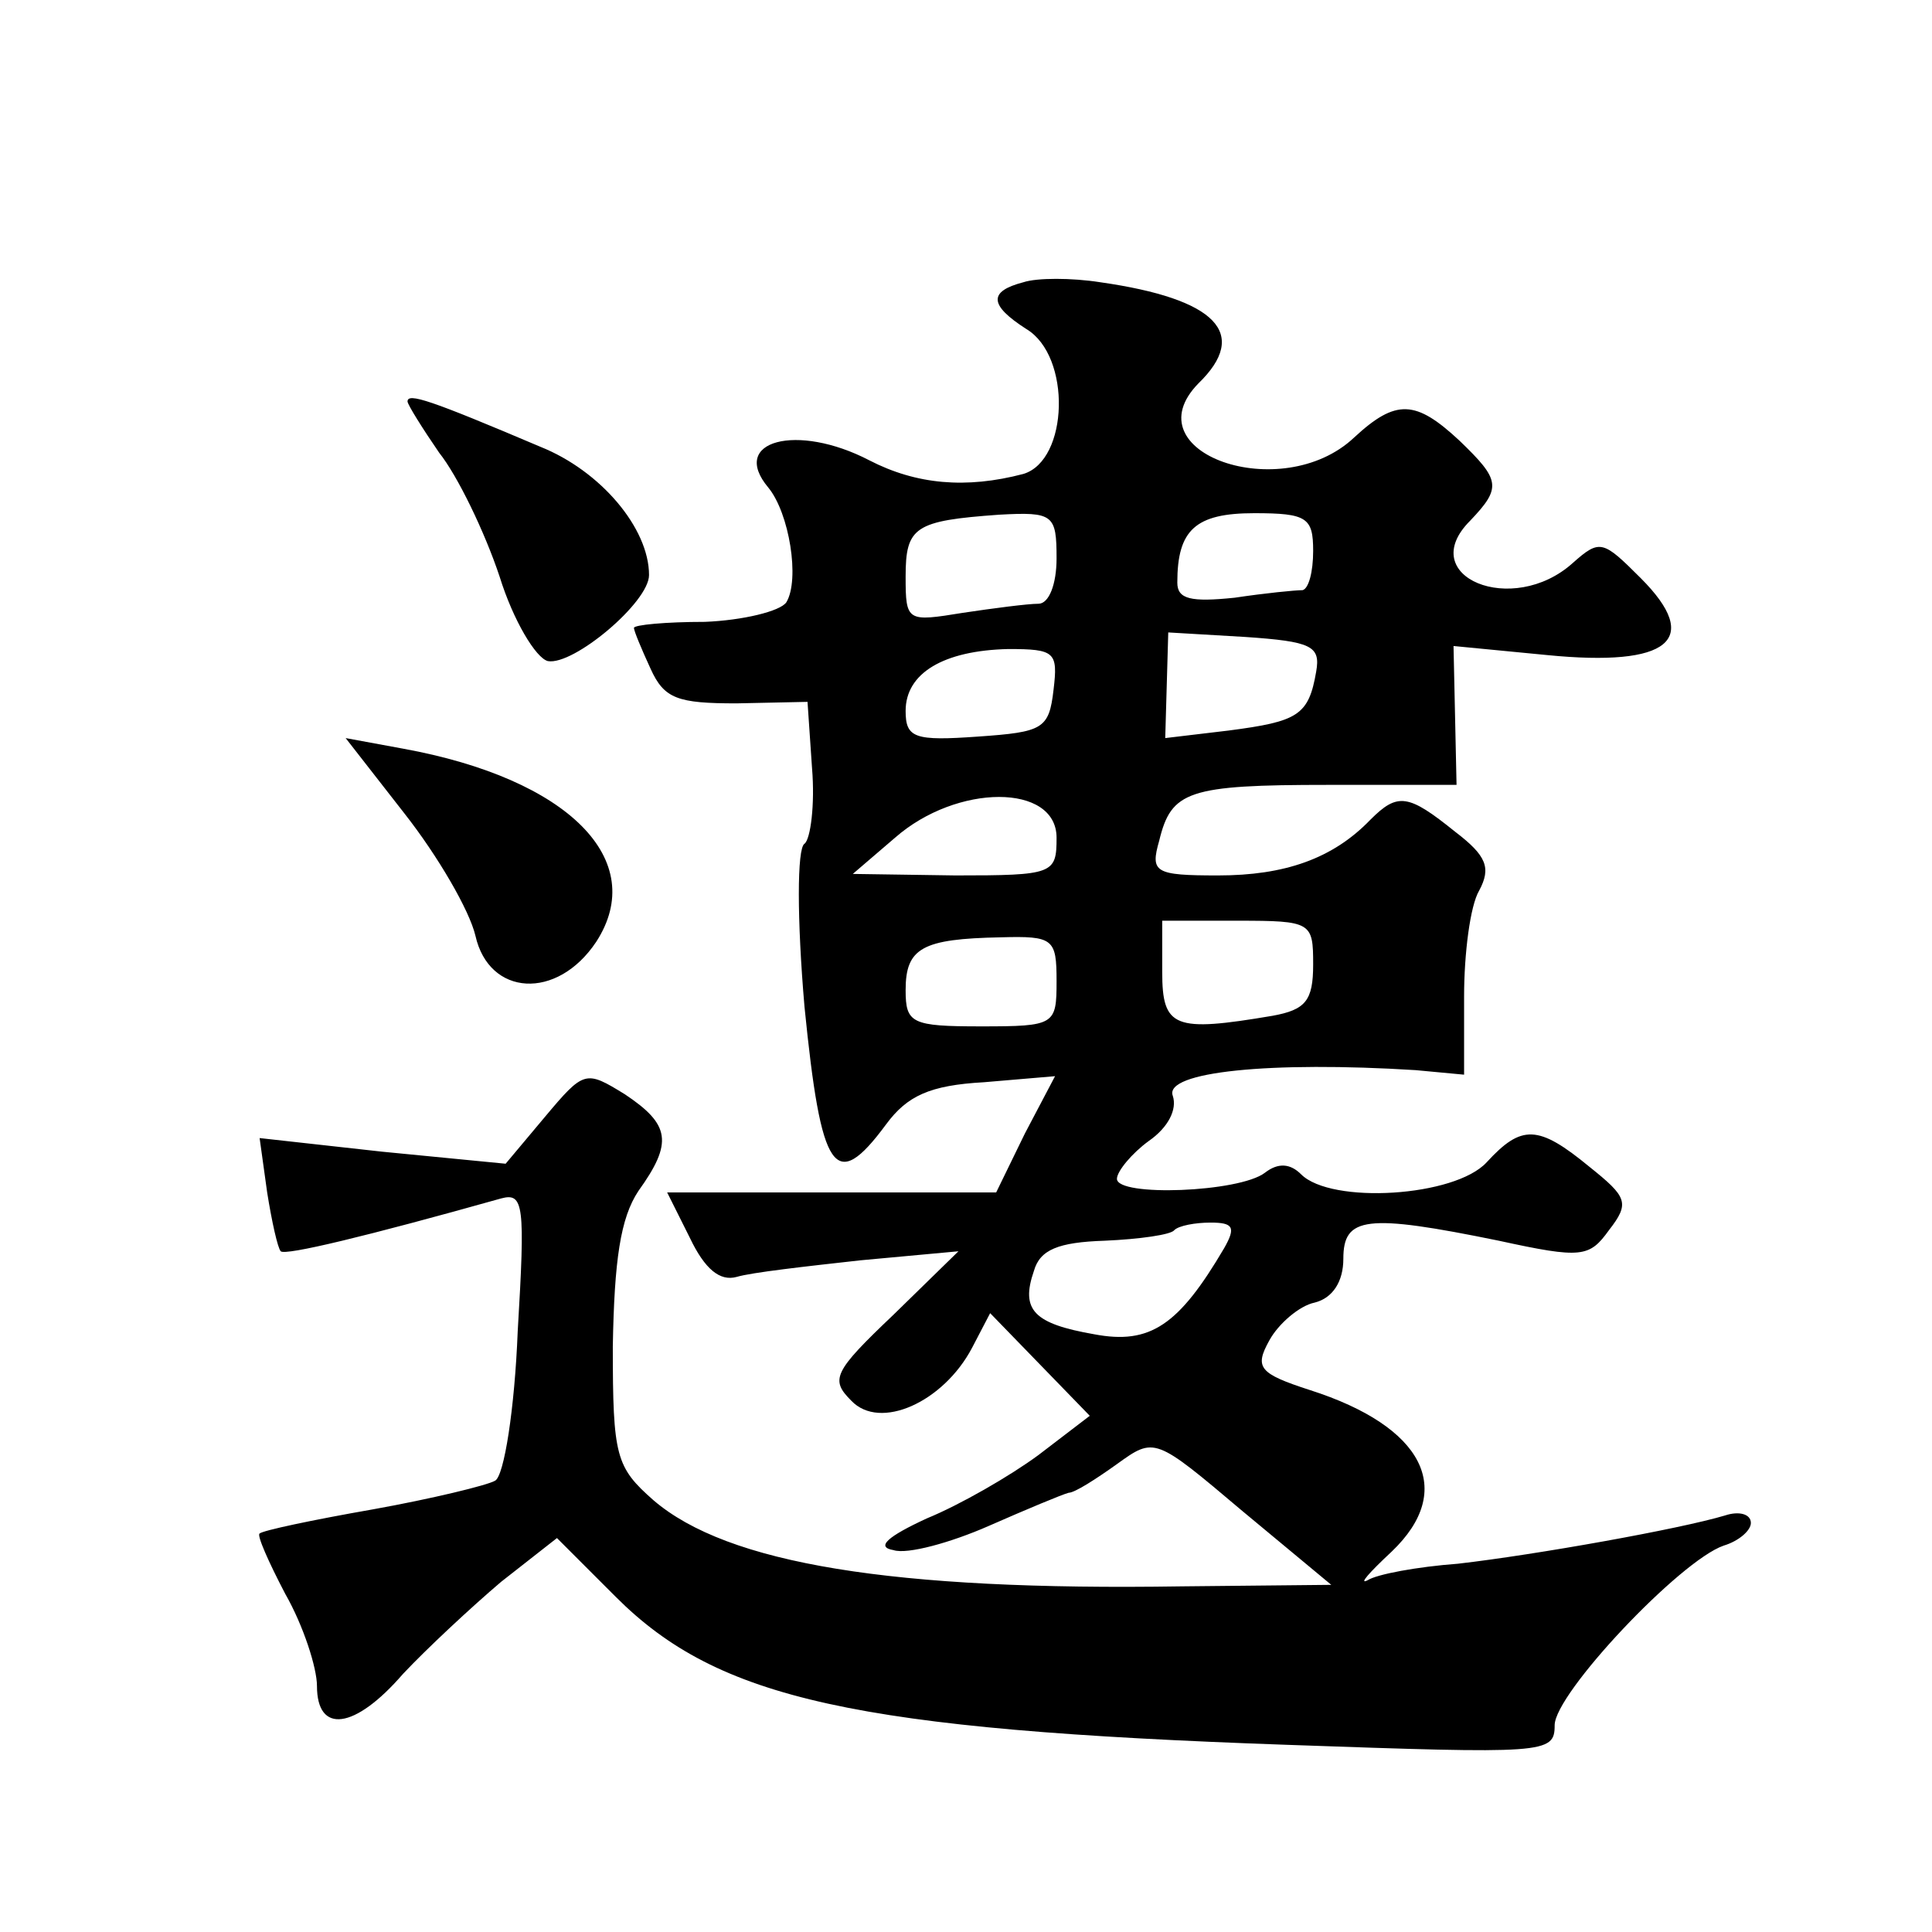 <?xml version="1.0" standalone="no"?>
<!DOCTYPE svg PUBLIC "-//W3C//DTD SVG 20010904//EN"
 "http://www.w3.org/TR/2001/REC-SVG-20010904/DTD/svg10.dtd">
<svg version="1.0" xmlns="http://www.w3.org/2000/svg"
 width="128pt" height="128pt" viewBox="0 0 128 128"
 preserveAspectRatio="xMidYMid meet">
<g transform="translate(0,128) scale(0.1,-0.1)"
fill="#0" stroke="none">
<path d="M678 1093 c-23 -6 -23 -15 2 -31 30 -18 28 -87 -2 -96 -38 -10 -71 -7
-102 9 -48 25 -93 13 -67 -18 14 -17 21 -61 12 -76 -4 -6 -29 -12 -54 -13 -26 0
-47 -2 -47 -4 0 -2 5 -14 11 -27 9 -20 18 -23 57 -23 l47 1 3 -44 c2 -24 -1 -47
-5 -50 -5 -3 -5 -50 0 -108 11 -110 20 -124 54 -78 14 19 29 26 65 28 l47 4 -20
-38 -19 -39 -109 0 -109 0 15 -30 c10 -21 20 -29 31 -26 10 3 46 7 82 11 l65 6
-43 -42 c-40 -38 -42 -43 -28 -57 19 -20 61 -1 80 35 l12 23 33 -34 33 -34 -34
-26 c-19 -14 -52 -33 -74 -42 -26 -12 -34 -19 -22 -21 9 -3 38 5 63 16 25 11 49
21 53 22 4 0 18 9 32 19 25 18 25 18 83 -31 l59 -49 -99 -1 c-192 -3 -301 15 -350
57 -25 22 -27 29 -27 102 1 57 5 85 17 103 23 32 21 44 -9 64 -26 16 -27 16 -53
-15 l-26 -31 -82 8 -81 9 5 -36 c3 -19 7 -37 9 -39 3 -3 57 10 146 35 15 4 16 -4
11 -88 -2 -51 -9 -96 -15 -99 -5 -3 -42 -12 -81 -19 -40 -7 -73 -14 -75 -16 -2
-1 6 -19 17 -40 12 -21 21 -49 21 -61 0 -32 25 -29 57 8 16 17 45 44 65 61 l37
29 39 -39 c68 -68 159 -88 445 -98 171 -6 177 -6 177 13 0 21 83 109 112 119 10
3 18 10 18 15 0 6 -8 8 -17 5 -30 -9 -125 -26 -177 -32 -27 -2 -54 -7 -60 -11 -6
-3 1 5 16 19 43 41 21 83 -54 107 -34 11 -37 15 -27 33 6 11 20 23 30 25 12 3 19
14 19 29 0 28 15 30 103 12 55 -12 60 -11 73 7 14 18 12 22 -13 42 -34 28 -45 28
-68 3 -21 -23 -103 -28 -123 -8 -7 7 -15 8 -24 1 -17 -13 -98 -16 -98 -4 0 5 10
17 21 25 13 9 19 21 16 30 -6 16 65 23 161 17 l32 -3 0 52 c0 28 4 60 10 70 8 15
5 23 -16 39 -31 25 -38 26 -56 8 -25 -26 -57 -37 -101 -37 -42 0 -45 2 -39 23 8
33 19 37 112 37 l85 0 -1 46 -1 46 62 -6 c81 -8 103 10 62 51 -25 25 -27 26 -45
10 -40 -36 -105 -9 -68 28 21 22 20 27 -7 53 -29 27 -42 28 -70 2 -48 -45 -148
-10 -103 36 34 33 12 56 -65 67 -19 3 -42 3 -51 0z m22 -183 c0 -17 -5 -30 -12
-30 -7 0 -30 -3 -50 -6 -37 -6 -38 -6 -38 24 0 33 6 37 62 41 36 2 38 0 38 -29z
m170 5 c0 -14 -3 -25 -7 -26 -5 0 -25 -2 -45 -5 -29 -3 -38 -1 -38 10 0 35 12 46
51 46 35 0 39 -3 39 -25z m2 -80 c-5 -29 -12 -33 -58 -39 l-42 -5 1 35 1 35 51
-3 c44 -3 50 -6 47 -23z m-174 -12 c-3 -26 -7 -28 -50 -31 -42 -3 -48 -1 -48 17
0 25 25 40 68 41 31 0 33 -2 30 -27z m2 -98 c0 -24 -2 -25 -67 -25 l-68 1 28 24
c41 36 107 36 107 0z m170 -84 c0 -24 -5 -30 -27 -34 -65 -11 -73 -8 -73 29 l0
34 50 0 c49 0 50 -1 50 -29z m-170 -11 c0 -29 -1 -30 -50 -30 -46 0 -50 2 -50 24
0 28 11 34 63 35 35 1 37 -1 37 -29z m111 -177 c-30 -51 -49 -64 -86 -57 -40 7
-49 16 -40 42 4 14 16 19 47 20 23 1 44 4 46 7 3 3 14 5 24 5 15 0 17 -3 9 -17z
M270 1014 c0 -2 10 -18 21 -34 12 -15 30 -52 40 -82 9 -29 24 -54 32 -56 17 -3
67 39 67 57 0 31 -32 69 -72 85 -73 31 -88 36 -88 30z M268 741 c22 -28 43 -64
47 -81 9 -40 54 -43 80 -4 35 54 -18 108 -128 128 l-38 7 39 -50z"/>
</g>
</svg>
